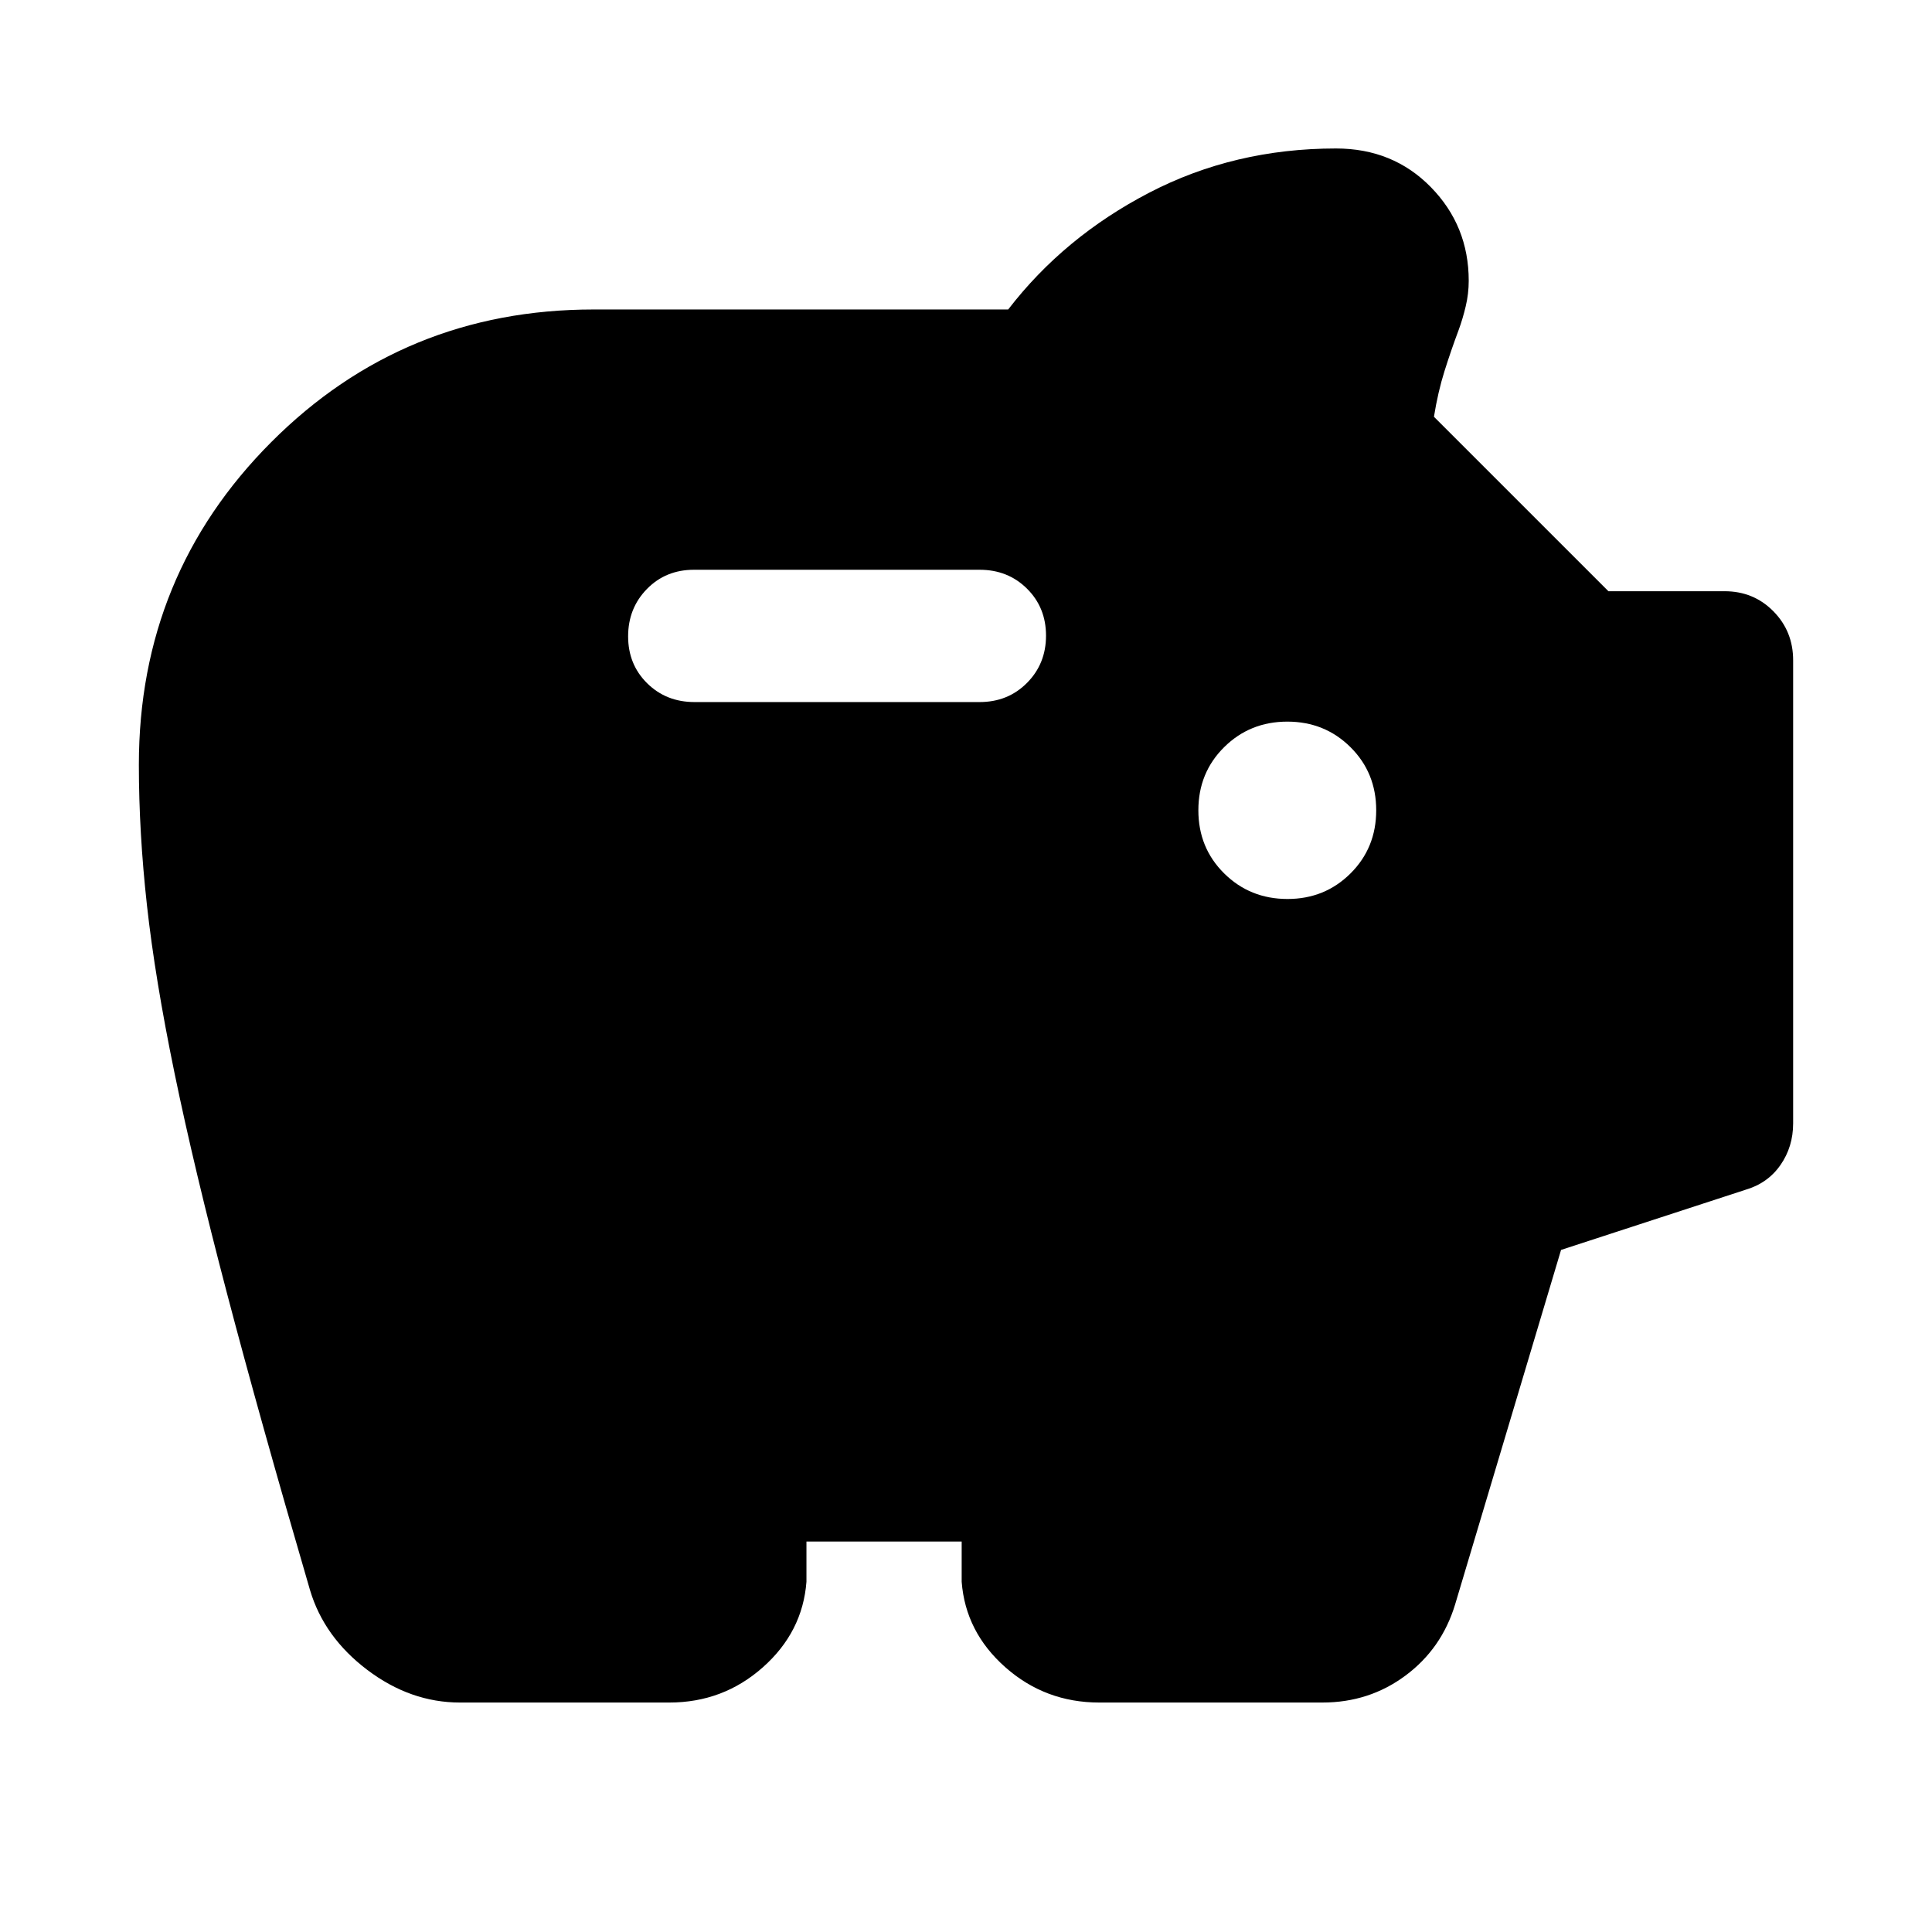 <svg xmlns="http://www.w3.org/2000/svg" width="48" height="48" viewBox="0 -960 960 960"><path d="M228.57-114.02q-24.62 0-46.09-16.24-21.46-16.23-28.44-39.65-25-85.52-41.3-147.62-16.3-62.1-26.01-109.21-9.7-47.1-13.71-83.42Q69-546.49 69-580q0-94.39 65.77-160.3 65.77-65.92 160.23-65.92h205.96q27.71-36 70.02-58 42.31-22 92.85-22 28.34 0 47.16 19.22 18.81 19.21 18.81 46.52 0 6.42-1.5 12.71-1.5 6.3-3.5 11.73-3.76 10.04-7.02 20.38-3.26 10.35-5.26 22.75l86.7 86.69h57.71q14.43 0 24.25 9.96 9.82 9.95 9.82 24.35v230.11q0 11.68-6.34 20.75-6.33 9.07-17.53 12.31l-91.45 29.82-52.64 176.16q-6.67 21.98-24.68 35.36-18 13.38-41.21 13.38H546.22q-26.83 0-46.65-17.51-19.81-17.5-21.72-42.49v-20h-77.13v20q-1.92 24.99-21.66 42.49-19.74 17.51-46.47 17.51H228.57ZM639.76-513.3q18.54 0 31.3-12.7 12.77-12.7 12.77-31.37t-12.79-31.37q-12.79-12.69-31.37-12.69-18.58 0-31.4 12.69-12.81 12.7-12.81 31.37T608.29-526q12.83 12.7 31.47 12.7Zm-152.98-97.85q14.06 0 23.52-9.51 9.46-9.52 9.46-23.49 0-13.98-9.46-23.36-9.46-9.38-23.52-9.38H344.85q-14.06 0-23.4 9.56-9.34 9.56-9.34 23.53t9.46 23.31q9.46 9.34 23.52 9.34h141.69Z"/></svg>